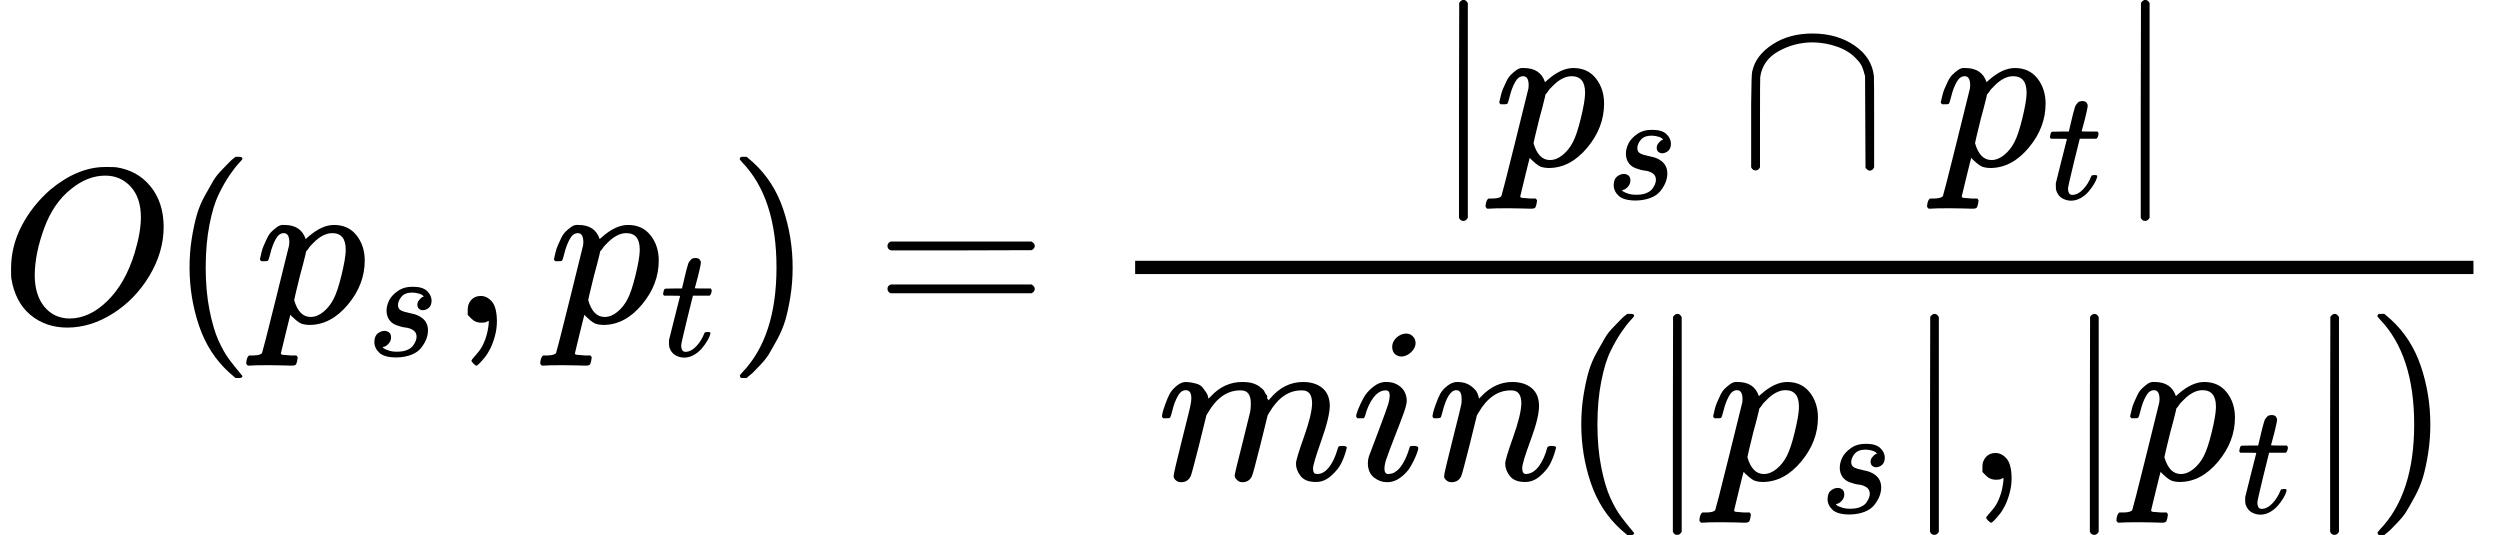 <?xml version="1.0" encoding="UTF-8" standalone="no" ?>
<svg xmlns="http://www.w3.org/2000/svg" width="204.576px" height="43.784px" viewBox="0 -1459 11302.7 2419" xmlns:xlink="http://www.w3.org/1999/xlink" style=""><defs><path id="MJX-16-TEX-I-4F" d="M740 435Q740 320 676 213T511 42T304 -22Q207 -22 138 35T51 201Q50 209 50 244Q50 346 98 438T227 601Q351 704 476 704Q514 704 524 703Q621 689 680 617T740 435ZM637 476Q637 565 591 615T476 665Q396 665 322 605Q242 542 200 428T157 216Q157 126 200 73T314 19Q404 19 485 98T608 313Q637 408 637 476Z"></path><path id="MJX-16-TEX-N-28" d="M94 250Q94 319 104 381T127 488T164 576T202 643T244 695T277 729T302 750H315H319Q333 750 333 741Q333 738 316 720T275 667T226 581T184 443T167 250T184 58T225 -81T274 -167T316 -220T333 -241Q333 -250 318 -250H315H302L274 -226Q180 -141 137 -14T94 250Z"></path><path id="MJX-16-TEX-I-70" d="M23 287Q24 290 25 295T30 317T40 348T55 381T75 411T101 433T134 442Q209 442 230 378L240 387Q302 442 358 442Q423 442 460 395T497 281Q497 173 421 82T249 -10Q227 -10 210 -4Q199 1 187 11T168 28L161 36Q160 35 139 -51T118 -138Q118 -144 126 -145T163 -148H188Q194 -155 194 -157T191 -175Q188 -187 185 -190T172 -194Q170 -194 161 -194T127 -193T65 -192Q-5 -192 -24 -194H-32Q-39 -187 -39 -183Q-37 -156 -26 -148H-6Q28 -147 33 -136Q36 -130 94 103T155 350Q156 355 156 364Q156 405 131 405Q109 405 94 377T71 316T59 280Q57 278 43 278H29Q23 284 23 287ZM178 102Q200 26 252 26Q282 26 310 49T356 107Q374 141 392 215T411 325V331Q411 405 350 405Q339 405 328 402T306 393T286 380T269 365T254 350T243 336T235 326L232 322Q232 321 229 308T218 264T204 212Q178 106 178 102Z"></path><path id="MJX-16-TEX-I-73" d="M131 289Q131 321 147 354T203 415T300 442Q362 442 390 415T419 355Q419 323 402 308T364 292Q351 292 340 300T328 326Q328 342 337 354T354 372T367 378Q368 378 368 379Q368 382 361 388T336 399T297 405Q249 405 227 379T204 326Q204 301 223 291T278 274T330 259Q396 230 396 163Q396 135 385 107T352 51T289 7T195 -10Q118 -10 86 19T53 87Q53 126 74 143T118 160Q133 160 146 151T160 120Q160 94 142 76T111 58Q109 57 108 57T107 55Q108 52 115 47T146 34T201 27Q237 27 263 38T301 66T318 97T323 122Q323 150 302 164T254 181T195 196T148 231Q131 256 131 289Z"></path><path id="MJX-16-TEX-N-2C" d="M78 35T78 60T94 103T137 121Q165 121 187 96T210 8Q210 -27 201 -60T180 -117T154 -158T130 -185T117 -194Q113 -194 104 -185T95 -172Q95 -168 106 -156T131 -126T157 -76T173 -3V9L172 8Q170 7 167 6T161 3T152 1T140 0Q113 0 96 17Z"></path><path id="MJX-16-TEX-I-74" d="M26 385Q19 392 19 395Q19 399 22 411T27 425Q29 430 36 430T87 431H140L159 511Q162 522 166 540T173 566T179 586T187 603T197 615T211 624T229 626Q247 625 254 615T261 596Q261 589 252 549T232 470L222 433Q222 431 272 431H323Q330 424 330 420Q330 398 317 385H210L174 240Q135 80 135 68Q135 26 162 26Q197 26 230 60T283 144Q285 150 288 151T303 153H307Q322 153 322 145Q322 142 319 133Q314 117 301 95T267 48T216 6T155 -11Q125 -11 98 4T59 56Q57 64 57 83V101L92 241Q127 382 128 383Q128 385 77 385H26Z"></path><path id="MJX-16-TEX-N-29" d="M60 749L64 750Q69 750 74 750H86L114 726Q208 641 251 514T294 250Q294 182 284 119T261 12T224 -76T186 -143T145 -194T113 -227T90 -246Q87 -249 86 -250H74Q66 -250 63 -250T58 -247T55 -238Q56 -237 66 -225Q221 -64 221 250T66 725Q56 737 55 738Q55 746 60 749Z"></path><path id="MJX-16-TEX-N-3D" d="M56 347Q56 360 70 367H707Q722 359 722 347Q722 336 708 328L390 327H72Q56 332 56 347ZM56 153Q56 168 72 173H708Q722 163 722 153Q722 140 707 133H70Q56 140 56 153Z"></path><path id="MJX-16-TEX-N-7C" d="M139 -249H137Q125 -249 119 -235V251L120 737Q130 750 139 750Q152 750 159 735V-235Q151 -249 141 -249H139Z"></path><path id="MJX-16-TEX-N-2229" d="M88 -21T75 -21T55 -7V200Q55 231 55 280Q56 414 60 428Q61 430 61 431Q77 500 152 549T332 598Q443 598 522 544T610 405Q611 399 611 194V-7Q604 -22 591 -22Q582 -22 572 -9L570 405Q563 433 556 449T529 485Q498 519 445 538T334 558Q251 558 179 518T96 401Q95 396 95 193V-7Q88 -21 75 -21Z"></path><path id="MJX-16-TEX-I-6D" d="M21 287Q22 293 24 303T36 341T56 388T88 425T132 442T175 435T205 417T221 395T229 376L231 369Q231 367 232 367L243 378Q303 442 384 442Q401 442 415 440T441 433T460 423T475 411T485 398T493 385T497 373T500 364T502 357L510 367Q573 442 659 442Q713 442 746 415T780 336Q780 285 742 178T704 50Q705 36 709 31T724 26Q752 26 776 56T815 138Q818 149 821 151T837 153Q857 153 857 145Q857 144 853 130Q845 101 831 73T785 17T716 -10Q669 -10 648 17T627 73Q627 92 663 193T700 345Q700 404 656 404H651Q565 404 506 303L499 291L466 157Q433 26 428 16Q415 -11 385 -11Q372 -11 364 -4T353 8T350 18Q350 29 384 161L420 307Q423 322 423 345Q423 404 379 404H374Q288 404 229 303L222 291L189 157Q156 26 151 16Q138 -11 108 -11Q95 -11 87 -5T76 7T74 17Q74 30 112 181Q151 335 151 342Q154 357 154 369Q154 405 129 405Q107 405 92 377T69 316T57 280Q55 278 41 278H27Q21 284 21 287Z"></path><path id="MJX-16-TEX-I-69" d="M184 600Q184 624 203 642T247 661Q265 661 277 649T290 619Q290 596 270 577T226 557Q211 557 198 567T184 600ZM21 287Q21 295 30 318T54 369T98 420T158 442Q197 442 223 419T250 357Q250 340 236 301T196 196T154 83Q149 61 149 51Q149 26 166 26Q175 26 185 29T208 43T235 78T260 137Q263 149 265 151T282 153Q302 153 302 143Q302 135 293 112T268 61T223 11T161 -11Q129 -11 102 10T74 74Q74 91 79 106T122 220Q160 321 166 341T173 380Q173 404 156 404H154Q124 404 99 371T61 287Q60 286 59 284T58 281T56 279T53 278T49 278T41 278H27Q21 284 21 287Z"></path><path id="MJX-16-TEX-I-6E" d="M21 287Q22 293 24 303T36 341T56 388T89 425T135 442Q171 442 195 424T225 390T231 369Q231 367 232 367L243 378Q304 442 382 442Q436 442 469 415T503 336T465 179T427 52Q427 26 444 26Q450 26 453 27Q482 32 505 65T540 145Q542 153 560 153Q580 153 580 145Q580 144 576 130Q568 101 554 73T508 17T439 -10Q392 -10 371 17T350 73Q350 92 386 193T423 345Q423 404 379 404H374Q288 404 229 303L222 291L189 157Q156 26 151 16Q138 -11 108 -11Q95 -11 87 -5T76 7T74 17Q74 30 112 180T152 343Q153 348 153 366Q153 405 129 405Q91 405 66 305Q60 285 60 284Q58 278 41 278H27Q21 284 21 287Z"></path></defs><g stroke="currentColor" fill="currentColor" stroke-width="0" transform="matrix(1 0 0 -1 0 0)"><g data-mml-node="math"><g data-mml-node="mi"><use xlink:href="#MJX-16-TEX-I-4F"></use></g><g data-mml-node="mo" transform="translate(763, 0)"><use xlink:href="#MJX-16-TEX-N-28"></use></g><g data-mml-node="msub" transform="translate(1152, 0)"><g data-mml-node="mi"><use xlink:href="#MJX-16-TEX-I-70"></use></g><g data-mml-node="mi" transform="translate(503, -150) scale(0.707)"><use xlink:href="#MJX-16-TEX-I-73"></use></g></g><g data-mml-node="mo" transform="translate(2036.6, 0)"><use xlink:href="#MJX-16-TEX-N-2C"></use></g><g data-mml-node="msub" transform="translate(2481.3, 0)"><g data-mml-node="mi"><use xlink:href="#MJX-16-TEX-I-70"></use></g><g data-mml-node="mi" transform="translate(503, -150) scale(0.707)"><use xlink:href="#MJX-16-TEX-I-74"></use></g></g><g data-mml-node="mo" transform="translate(3289.6, 0)"><use xlink:href="#MJX-16-TEX-N-29"></use></g><g data-mml-node="mo" transform="translate(3956.3, 0)"><use xlink:href="#MJX-16-TEX-N-3D"></use></g><g data-mml-node="mstyle" transform="translate(5012.1, 0)"><g data-mml-node="mfrac"><g data-mml-node="mrow" transform="translate(1465.1, 709.5)"><g data-mml-node="mo"><use xlink:href="#MJX-16-TEX-N-7C"></use></g><g data-mml-node="msub" transform="translate(278, 0)"><g data-mml-node="mi"><use xlink:href="#MJX-16-TEX-I-70"></use></g><g data-mml-node="mi" transform="translate(503, -150) scale(0.707)"><use xlink:href="#MJX-16-TEX-I-73"></use></g></g><g data-mml-node="mo" transform="translate(1384.9, 0)"><use xlink:href="#MJX-16-TEX-N-2229"></use></g><g data-mml-node="msub" transform="translate(2274.1, 0)"><g data-mml-node="mi"><use xlink:href="#MJX-16-TEX-I-70"></use></g><g data-mml-node="mi" transform="translate(503, -150) scale(0.707)"><use xlink:href="#MJX-16-TEX-I-74"></use></g></g><g data-mml-node="mo" transform="translate(3082.3, 0)"><use xlink:href="#MJX-16-TEX-N-7C"></use></g></g><g data-mml-node="mrow" transform="translate(220, -710)"><g data-mml-node="mi"><use xlink:href="#MJX-16-TEX-I-6D"></use></g><g data-mml-node="mi" transform="translate(878, 0)"><use xlink:href="#MJX-16-TEX-I-69"></use></g><g data-mml-node="mi" transform="translate(1223, 0)"><use xlink:href="#MJX-16-TEX-I-6E"></use></g><g data-mml-node="mo" transform="translate(1823, 0)"><use xlink:href="#MJX-16-TEX-N-28"></use></g><g data-mml-node="mo" transform="translate(2212, 0)"><use xlink:href="#MJX-16-TEX-N-7C"></use></g><g data-mml-node="msub" transform="translate(2490, 0)"><g data-mml-node="mi"><use xlink:href="#MJX-16-TEX-I-70"></use></g><g data-mml-node="mi" transform="translate(503, -150) scale(0.707)"><use xlink:href="#MJX-16-TEX-I-73"></use></g></g><g data-mml-node="mo" transform="translate(3374.6, 0)"><use xlink:href="#MJX-16-TEX-N-7C"></use></g><g data-mml-node="mo" transform="translate(3652.6, 0)"><use xlink:href="#MJX-16-TEX-N-2C"></use></g><g data-mml-node="mo" transform="translate(4097.3, 0)"><use xlink:href="#MJX-16-TEX-N-7C"></use></g><g data-mml-node="msub" transform="translate(4375.3, 0)"><g data-mml-node="mi"><use xlink:href="#MJX-16-TEX-I-70"></use></g><g data-mml-node="mi" transform="translate(503, -150) scale(0.707)"><use xlink:href="#MJX-16-TEX-I-74"></use></g></g><g data-mml-node="mo" transform="translate(5183.6, 0)"><use xlink:href="#MJX-16-TEX-N-7C"></use></g><g data-mml-node="mo" transform="translate(5461.6, 0)"><use xlink:href="#MJX-16-TEX-N-29"></use></g></g><rect width="6050.6" height="60" x="120" y="220"></rect></g></g></g></g></svg>